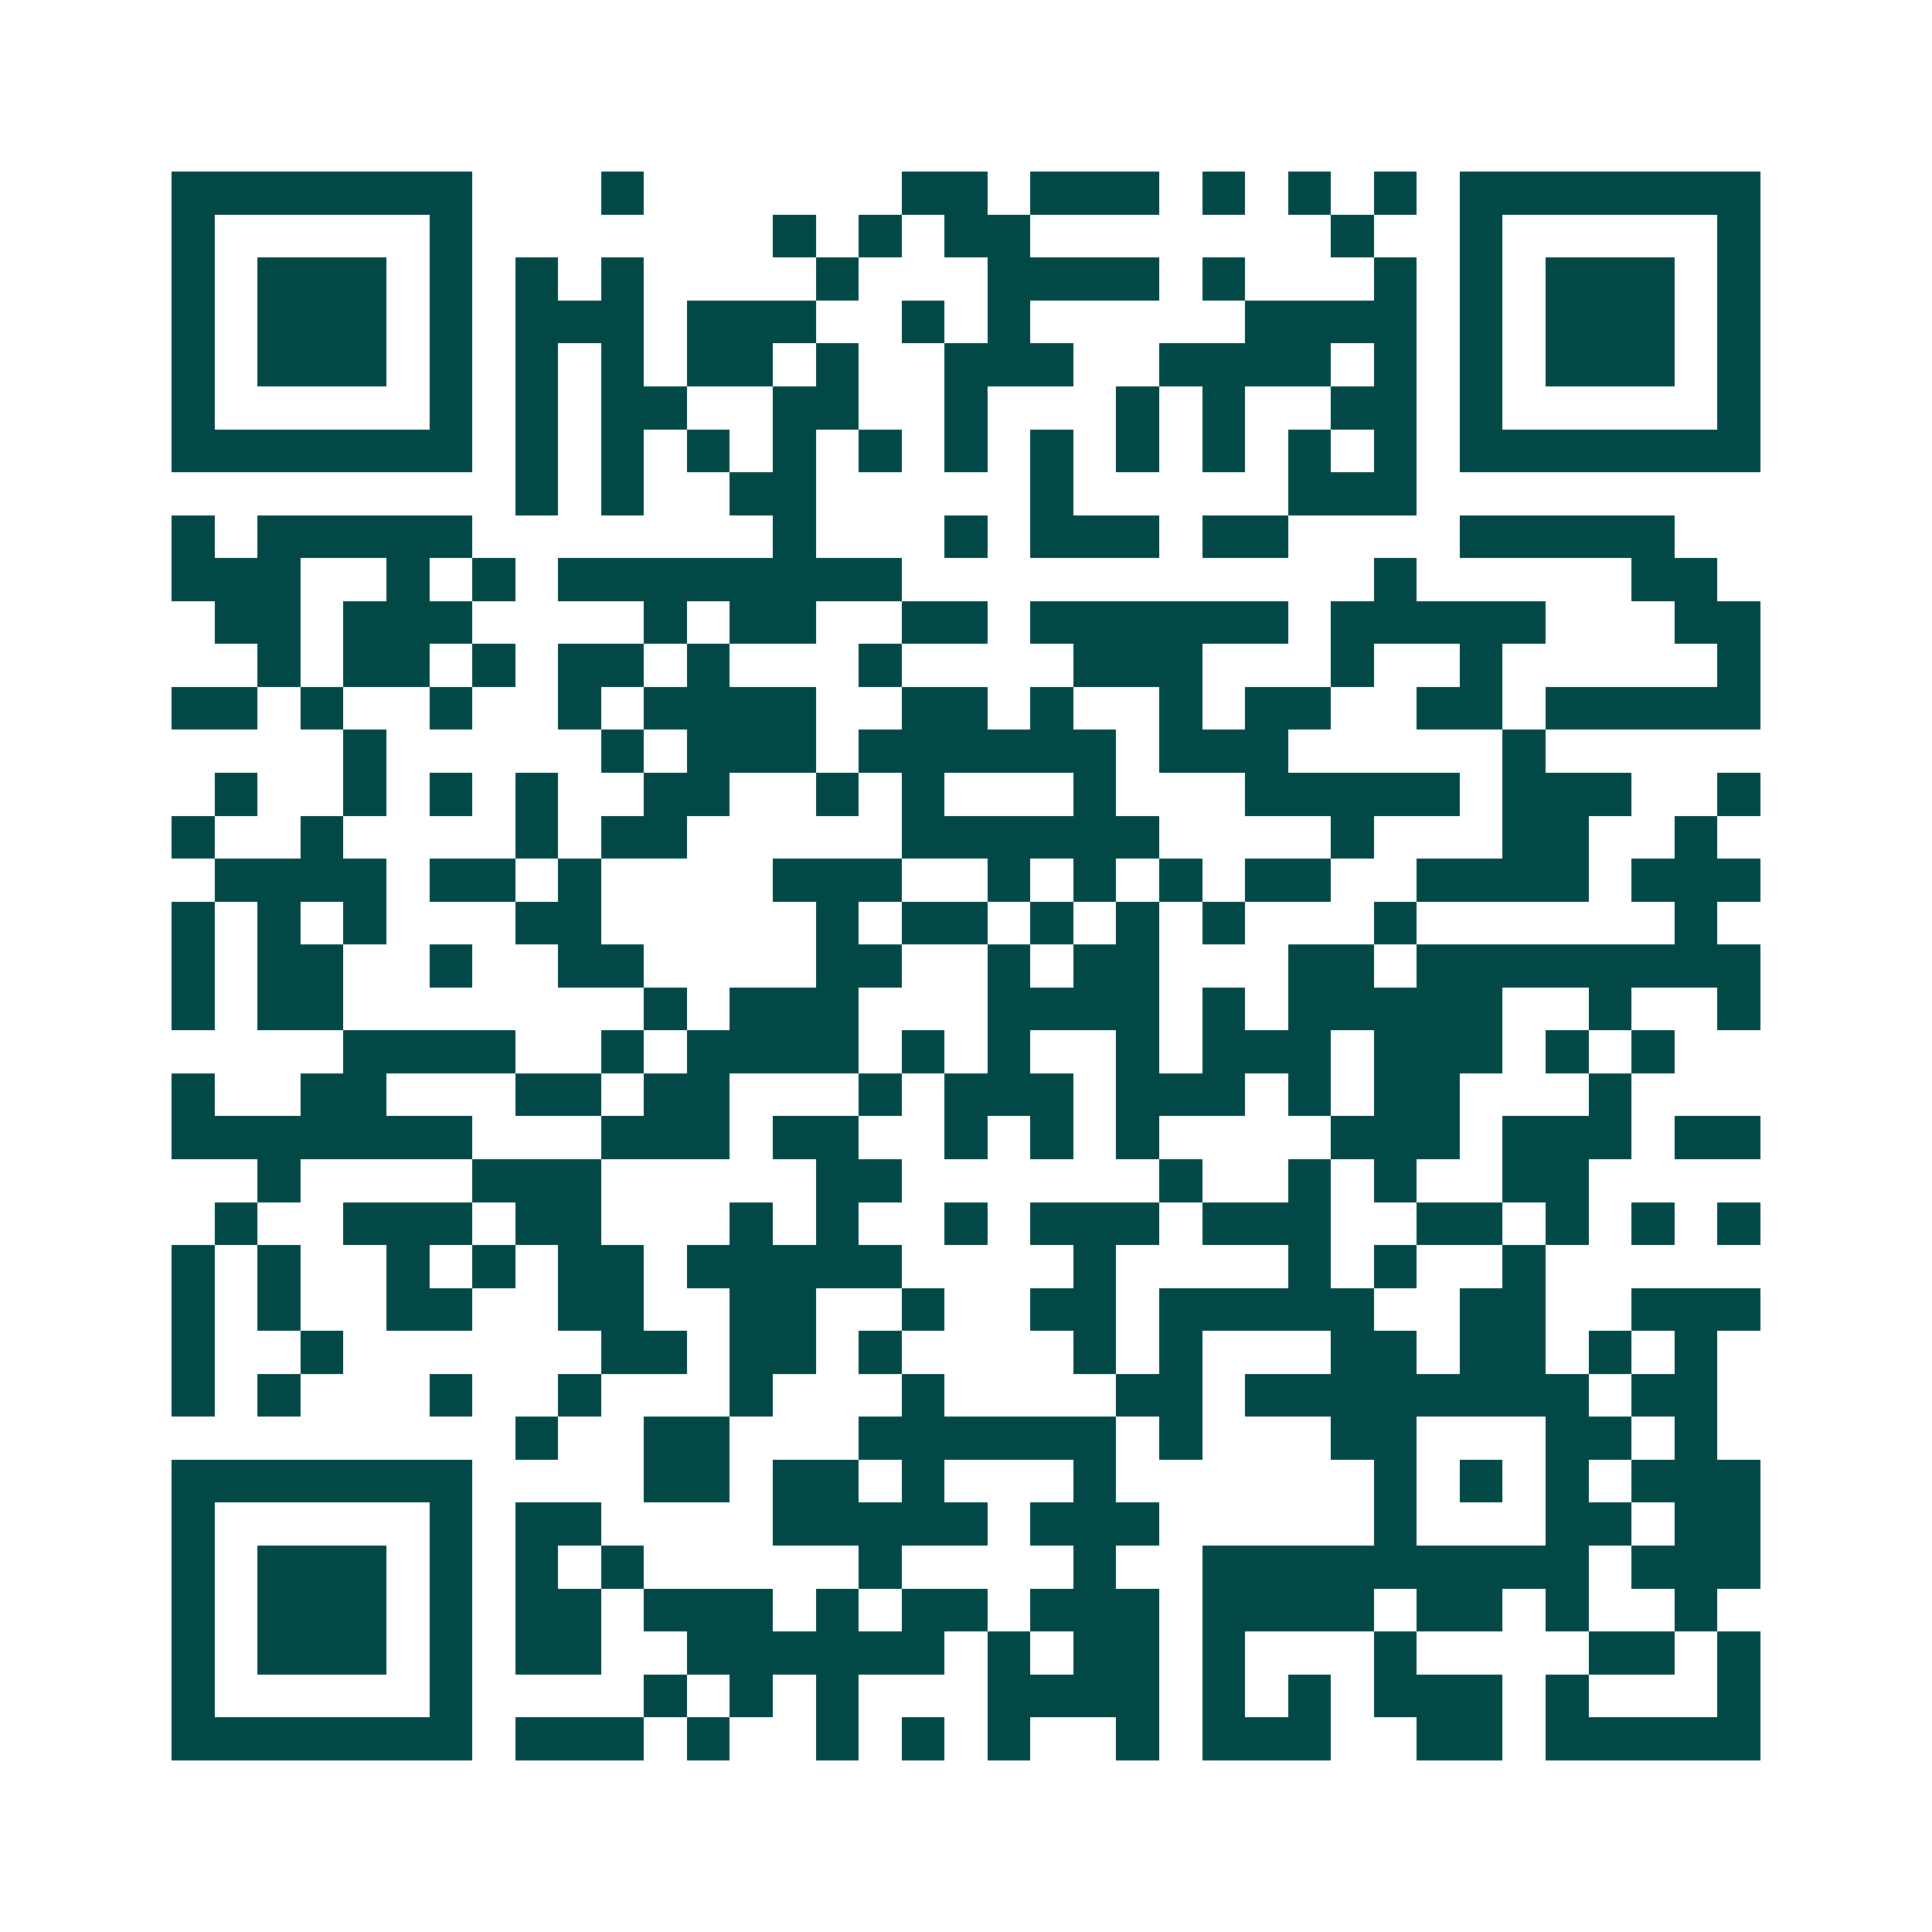 <svg xmlns="http://www.w3.org/2000/svg" width="200" height="200" viewBox="0 0 45 45" shape-rendering="crispEdges"><path fill="#ffffff" d="M0 0h45v45H0z"/><path stroke="#014847" d="M4 4.5h7m3 0h1m6 0h2m1 0h3m1 0h1m1 0h1m1 0h1m1 0h7M4 5.5h1m5 0h1m7 0h1m1 0h1m1 0h2m7 0h1m2 0h1m5 0h1M4 6.5h1m1 0h3m1 0h1m1 0h1m1 0h1m4 0h1m3 0h4m1 0h1m3 0h1m1 0h1m1 0h3m1 0h1M4 7.5h1m1 0h3m1 0h1m1 0h3m1 0h3m2 0h1m1 0h1m5 0h4m1 0h1m1 0h3m1 0h1M4 8.5h1m1 0h3m1 0h1m1 0h1m1 0h1m1 0h2m1 0h1m2 0h3m2 0h4m1 0h1m1 0h1m1 0h3m1 0h1M4 9.5h1m5 0h1m1 0h1m1 0h2m2 0h2m2 0h1m3 0h1m1 0h1m2 0h2m1 0h1m5 0h1M4 10.5h7m1 0h1m1 0h1m1 0h1m1 0h1m1 0h1m1 0h1m1 0h1m1 0h1m1 0h1m1 0h1m1 0h1m1 0h7M12 11.5h1m1 0h1m2 0h2m5 0h1m5 0h3M4 12.5h1m1 0h5m7 0h1m3 0h1m1 0h3m1 0h2m4 0h5M4 13.5h3m2 0h1m1 0h1m1 0h8m11 0h1m5 0h2M5 14.5h2m1 0h3m4 0h1m1 0h2m2 0h2m1 0h6m1 0h5m3 0h2M6 15.5h1m1 0h2m1 0h1m1 0h2m1 0h1m3 0h1m4 0h3m3 0h1m2 0h1m5 0h1M4 16.5h2m1 0h1m2 0h1m2 0h1m1 0h4m2 0h2m1 0h1m2 0h1m1 0h2m2 0h2m1 0h5M8 17.5h1m5 0h1m1 0h3m1 0h6m1 0h3m5 0h1M5 18.5h1m2 0h1m1 0h1m1 0h1m2 0h2m2 0h1m1 0h1m3 0h1m3 0h5m1 0h3m2 0h1M4 19.5h1m2 0h1m4 0h1m1 0h2m5 0h6m4 0h1m3 0h2m2 0h1M5 20.5h4m1 0h2m1 0h1m4 0h3m2 0h1m1 0h1m1 0h1m1 0h2m2 0h4m1 0h3M4 21.5h1m1 0h1m1 0h1m3 0h2m5 0h1m1 0h2m1 0h1m1 0h1m1 0h1m3 0h1m6 0h1M4 22.5h1m1 0h2m2 0h1m2 0h2m4 0h2m2 0h1m1 0h2m3 0h2m1 0h8M4 23.5h1m1 0h2m7 0h1m1 0h3m3 0h4m1 0h1m1 0h5m2 0h1m2 0h1M8 24.5h4m2 0h1m1 0h4m1 0h1m1 0h1m2 0h1m1 0h3m1 0h3m1 0h1m1 0h1M4 25.5h1m2 0h2m3 0h2m1 0h2m3 0h1m1 0h3m1 0h3m1 0h1m1 0h2m3 0h1M4 26.5h7m3 0h3m1 0h2m2 0h1m1 0h1m1 0h1m4 0h3m1 0h3m1 0h2M6 27.5h1m4 0h3m5 0h2m6 0h1m2 0h1m1 0h1m2 0h2M5 28.5h1m2 0h3m1 0h2m3 0h1m1 0h1m2 0h1m1 0h3m1 0h3m2 0h2m1 0h1m1 0h1m1 0h1M4 29.5h1m1 0h1m2 0h1m1 0h1m1 0h2m1 0h5m4 0h1m4 0h1m1 0h1m2 0h1M4 30.5h1m1 0h1m2 0h2m2 0h2m2 0h2m2 0h1m2 0h2m1 0h5m2 0h2m2 0h3M4 31.5h1m2 0h1m6 0h2m1 0h2m1 0h1m4 0h1m1 0h1m3 0h2m1 0h2m1 0h1m1 0h1M4 32.5h1m1 0h1m3 0h1m2 0h1m3 0h1m3 0h1m4 0h2m1 0h8m1 0h2M12 33.5h1m2 0h2m3 0h6m1 0h1m3 0h2m3 0h2m1 0h1M4 34.5h7m4 0h2m1 0h2m1 0h1m3 0h1m6 0h1m1 0h1m1 0h1m1 0h3M4 35.5h1m5 0h1m1 0h2m4 0h5m1 0h3m5 0h1m3 0h2m1 0h2M4 36.5h1m1 0h3m1 0h1m1 0h1m1 0h1m5 0h1m4 0h1m2 0h9m1 0h3M4 37.5h1m1 0h3m1 0h1m1 0h2m1 0h3m1 0h1m1 0h2m1 0h3m1 0h4m1 0h2m1 0h1m2 0h1M4 38.5h1m1 0h3m1 0h1m1 0h2m2 0h6m1 0h1m1 0h2m1 0h1m3 0h1m4 0h2m1 0h1M4 39.5h1m5 0h1m4 0h1m1 0h1m1 0h1m3 0h4m1 0h1m1 0h1m1 0h3m1 0h1m3 0h1M4 40.5h7m1 0h3m1 0h1m2 0h1m1 0h1m1 0h1m2 0h1m1 0h3m2 0h2m1 0h5"/></svg>

